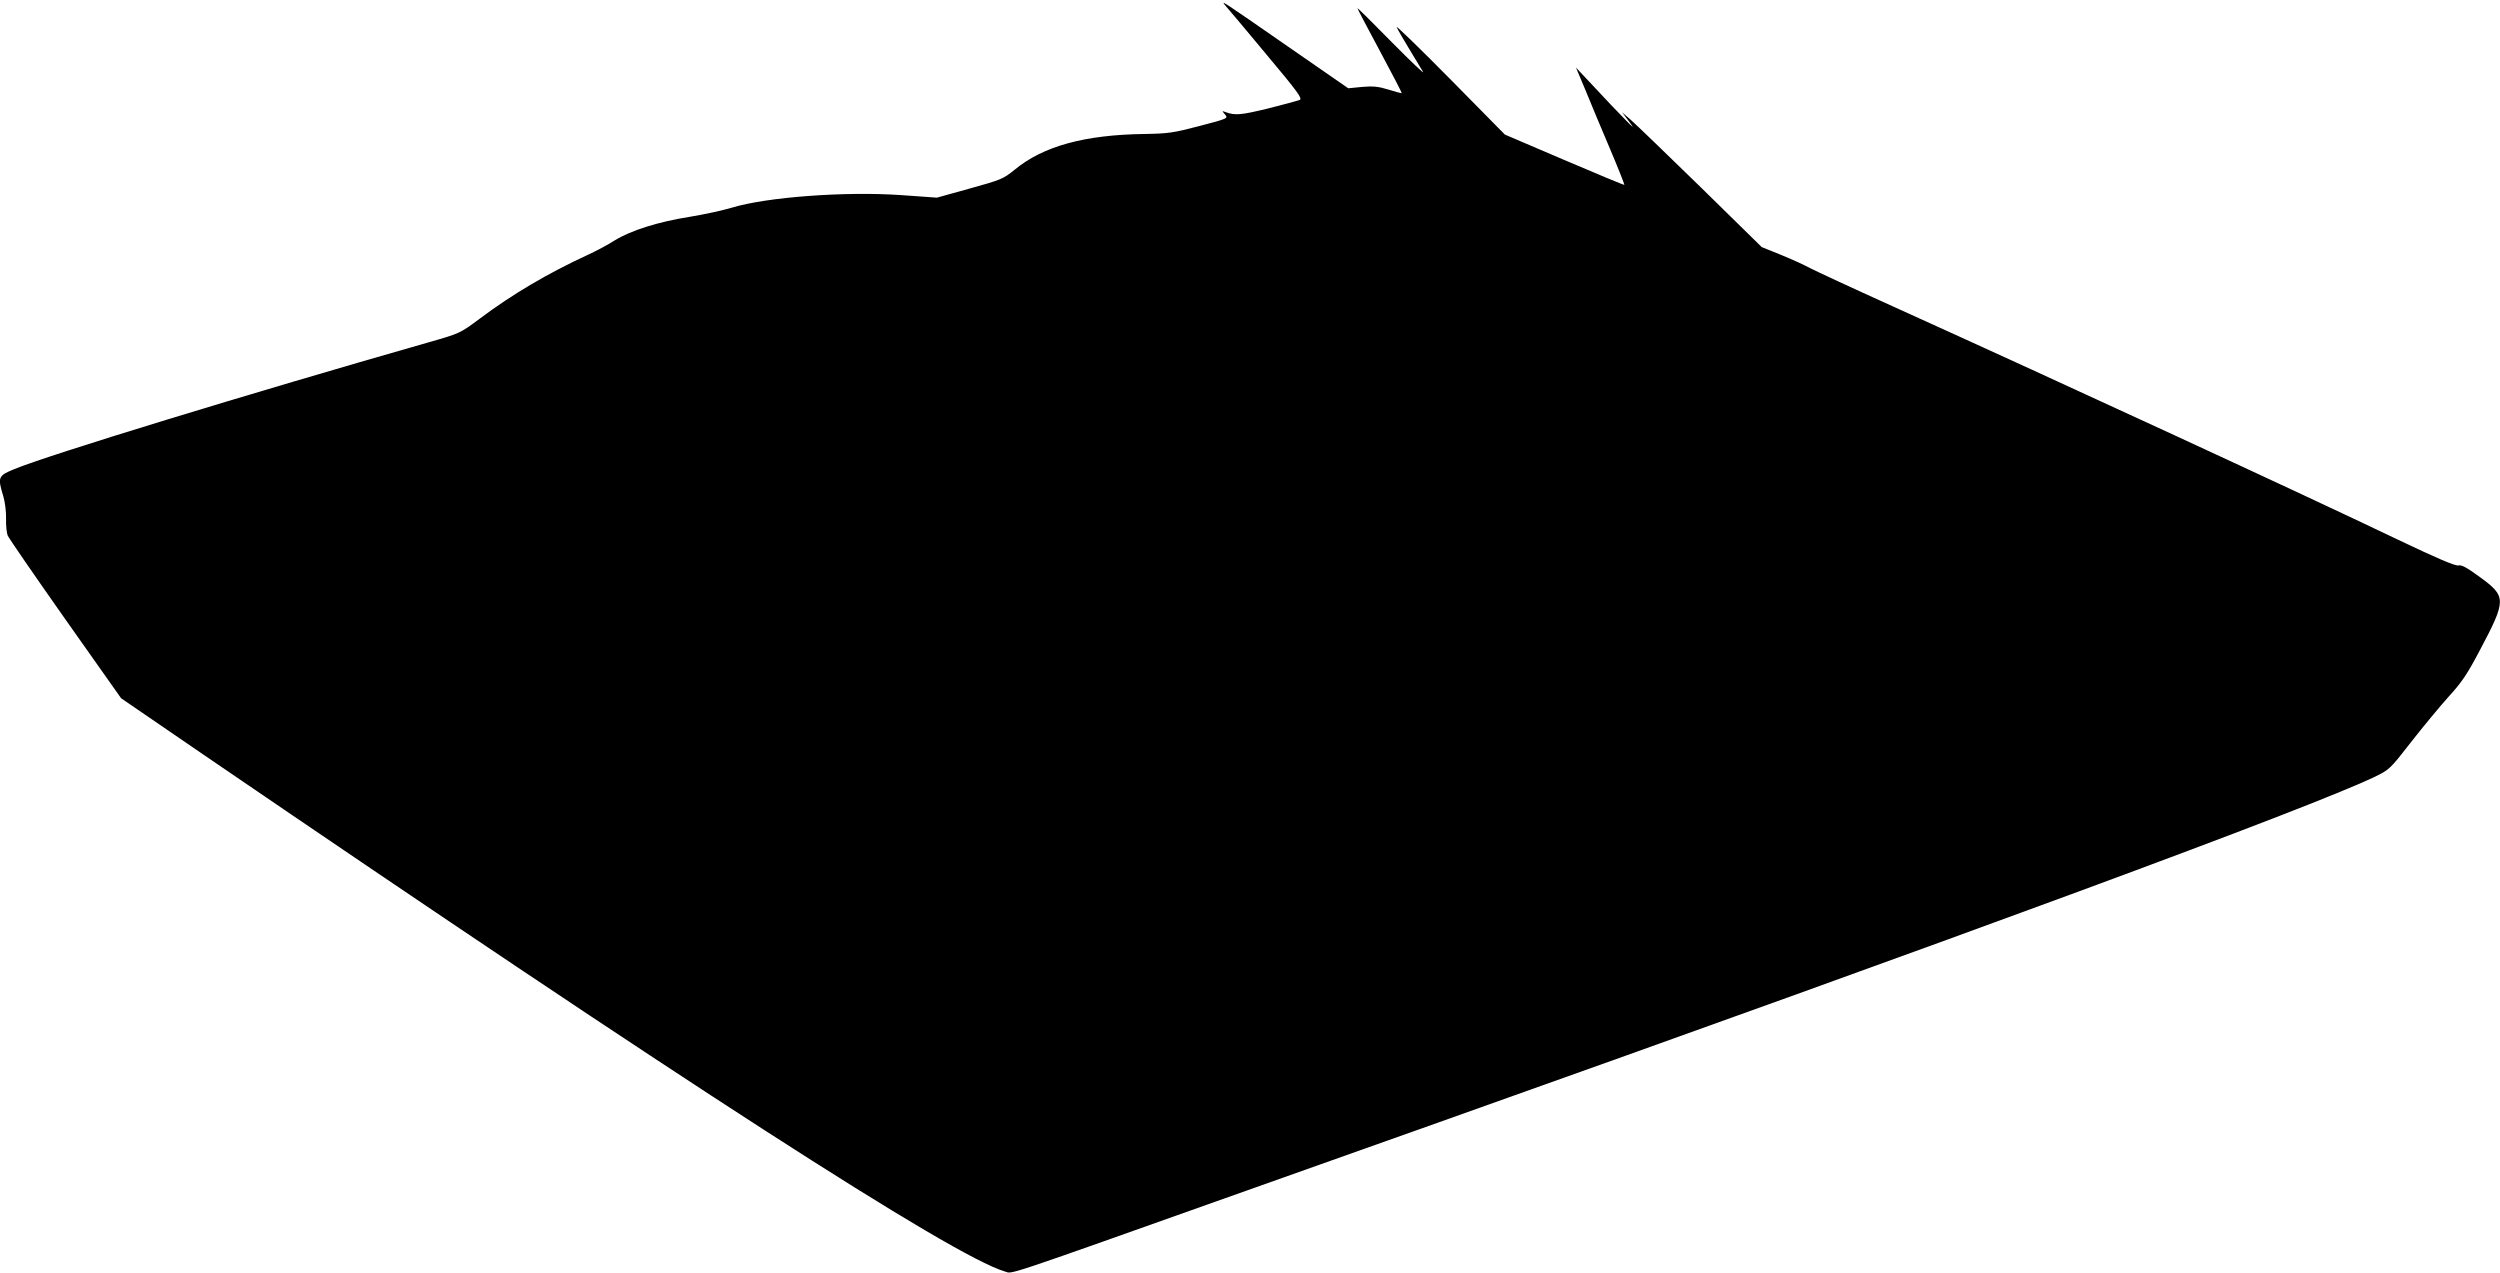 <?xml version="1.0" standalone="no"?>
<!DOCTYPE svg PUBLIC "-//W3C//DTD SVG 20010904//EN"
 "http://www.w3.org/TR/2001/REC-SVG-20010904/DTD/svg10.dtd">
<svg version="1.0" xmlns="http://www.w3.org/2000/svg"
 width="1280pt" height="652pt" viewBox="0 0 1280 652"
 preserveAspectRatio="xMidYMid meet">
<g transform="translate(0,652) scale(0.1,-0.1)"
fill="#000000" stroke="none">
<path d="M6276 6489 c12 -13 106 -125 209 -249 161 -192 185 -225 169 -232
-11 -4 -84 -24 -164 -44 -137 -33 -166 -36 -215 -18 -19 7 -19 7 -3 -12 17
-20 15 -21 -130 -59 -133 -35 -160 -39 -282 -41 -308 -4 -520 -63 -665 -183
-58 -47 -70 -52 -229 -96 l-169 -47 -182 13 c-288 20 -689 -10 -867 -64 -46
-14 -143 -35 -216 -47 -164 -26 -302 -70 -385 -121 -34 -22 -98 -56 -142 -76
-203 -94 -381 -199 -548 -324 -102 -76 -102 -76 -267 -123 -914 -261 -1941
-575 -2117 -648 -83 -34 -86 -41 -56 -139 9 -30 15 -81 14 -115 -1 -34 3 -72
8 -85 5 -13 138 -206 295 -429 l286 -405 422 -289 c2454 -1676 3835 -2567
4103 -2646 43 -12 -46 -42 1240 415 83 29 524 186 980 348 2692 957 4452 1607
4790 1768 79 38 81 40 190 180 61 78 147 182 191 231 67 73 96 115 162 241
135 255 135 273 1 371 -67 49 -95 65 -112 61 -15 -4 -111 37 -312 133 -467
224 -1712 799 -2585 1194 -206 93 -397 182 -424 196 -27 15 -93 45 -147 67
l-99 40 -312 306 c-172 168 -333 323 -358 345 l-45 39 34 -45 c31 -41 28 -40
-25 15 -33 33 -101 105 -152 160 l-93 99 50 -119 c27 -66 83 -201 125 -299 42
-99 74 -181 73 -183 -2 -1 -140 56 -308 128 l-304 130 -283 287 c-156 158
-278 276 -271 263 6 -14 36 -65 65 -113 30 -49 61 -101 70 -116 9 -15 -63 54
-160 152 -97 99 -176 177 -176 174 0 -3 52 -102 115 -219 63 -117 113 -214
112 -216 -2 -1 -32 7 -67 18 -52 16 -79 19 -136 14 l-71 -7 -309 214 c-346
240 -347 241 -318 207z"/>
</g>
</svg>
